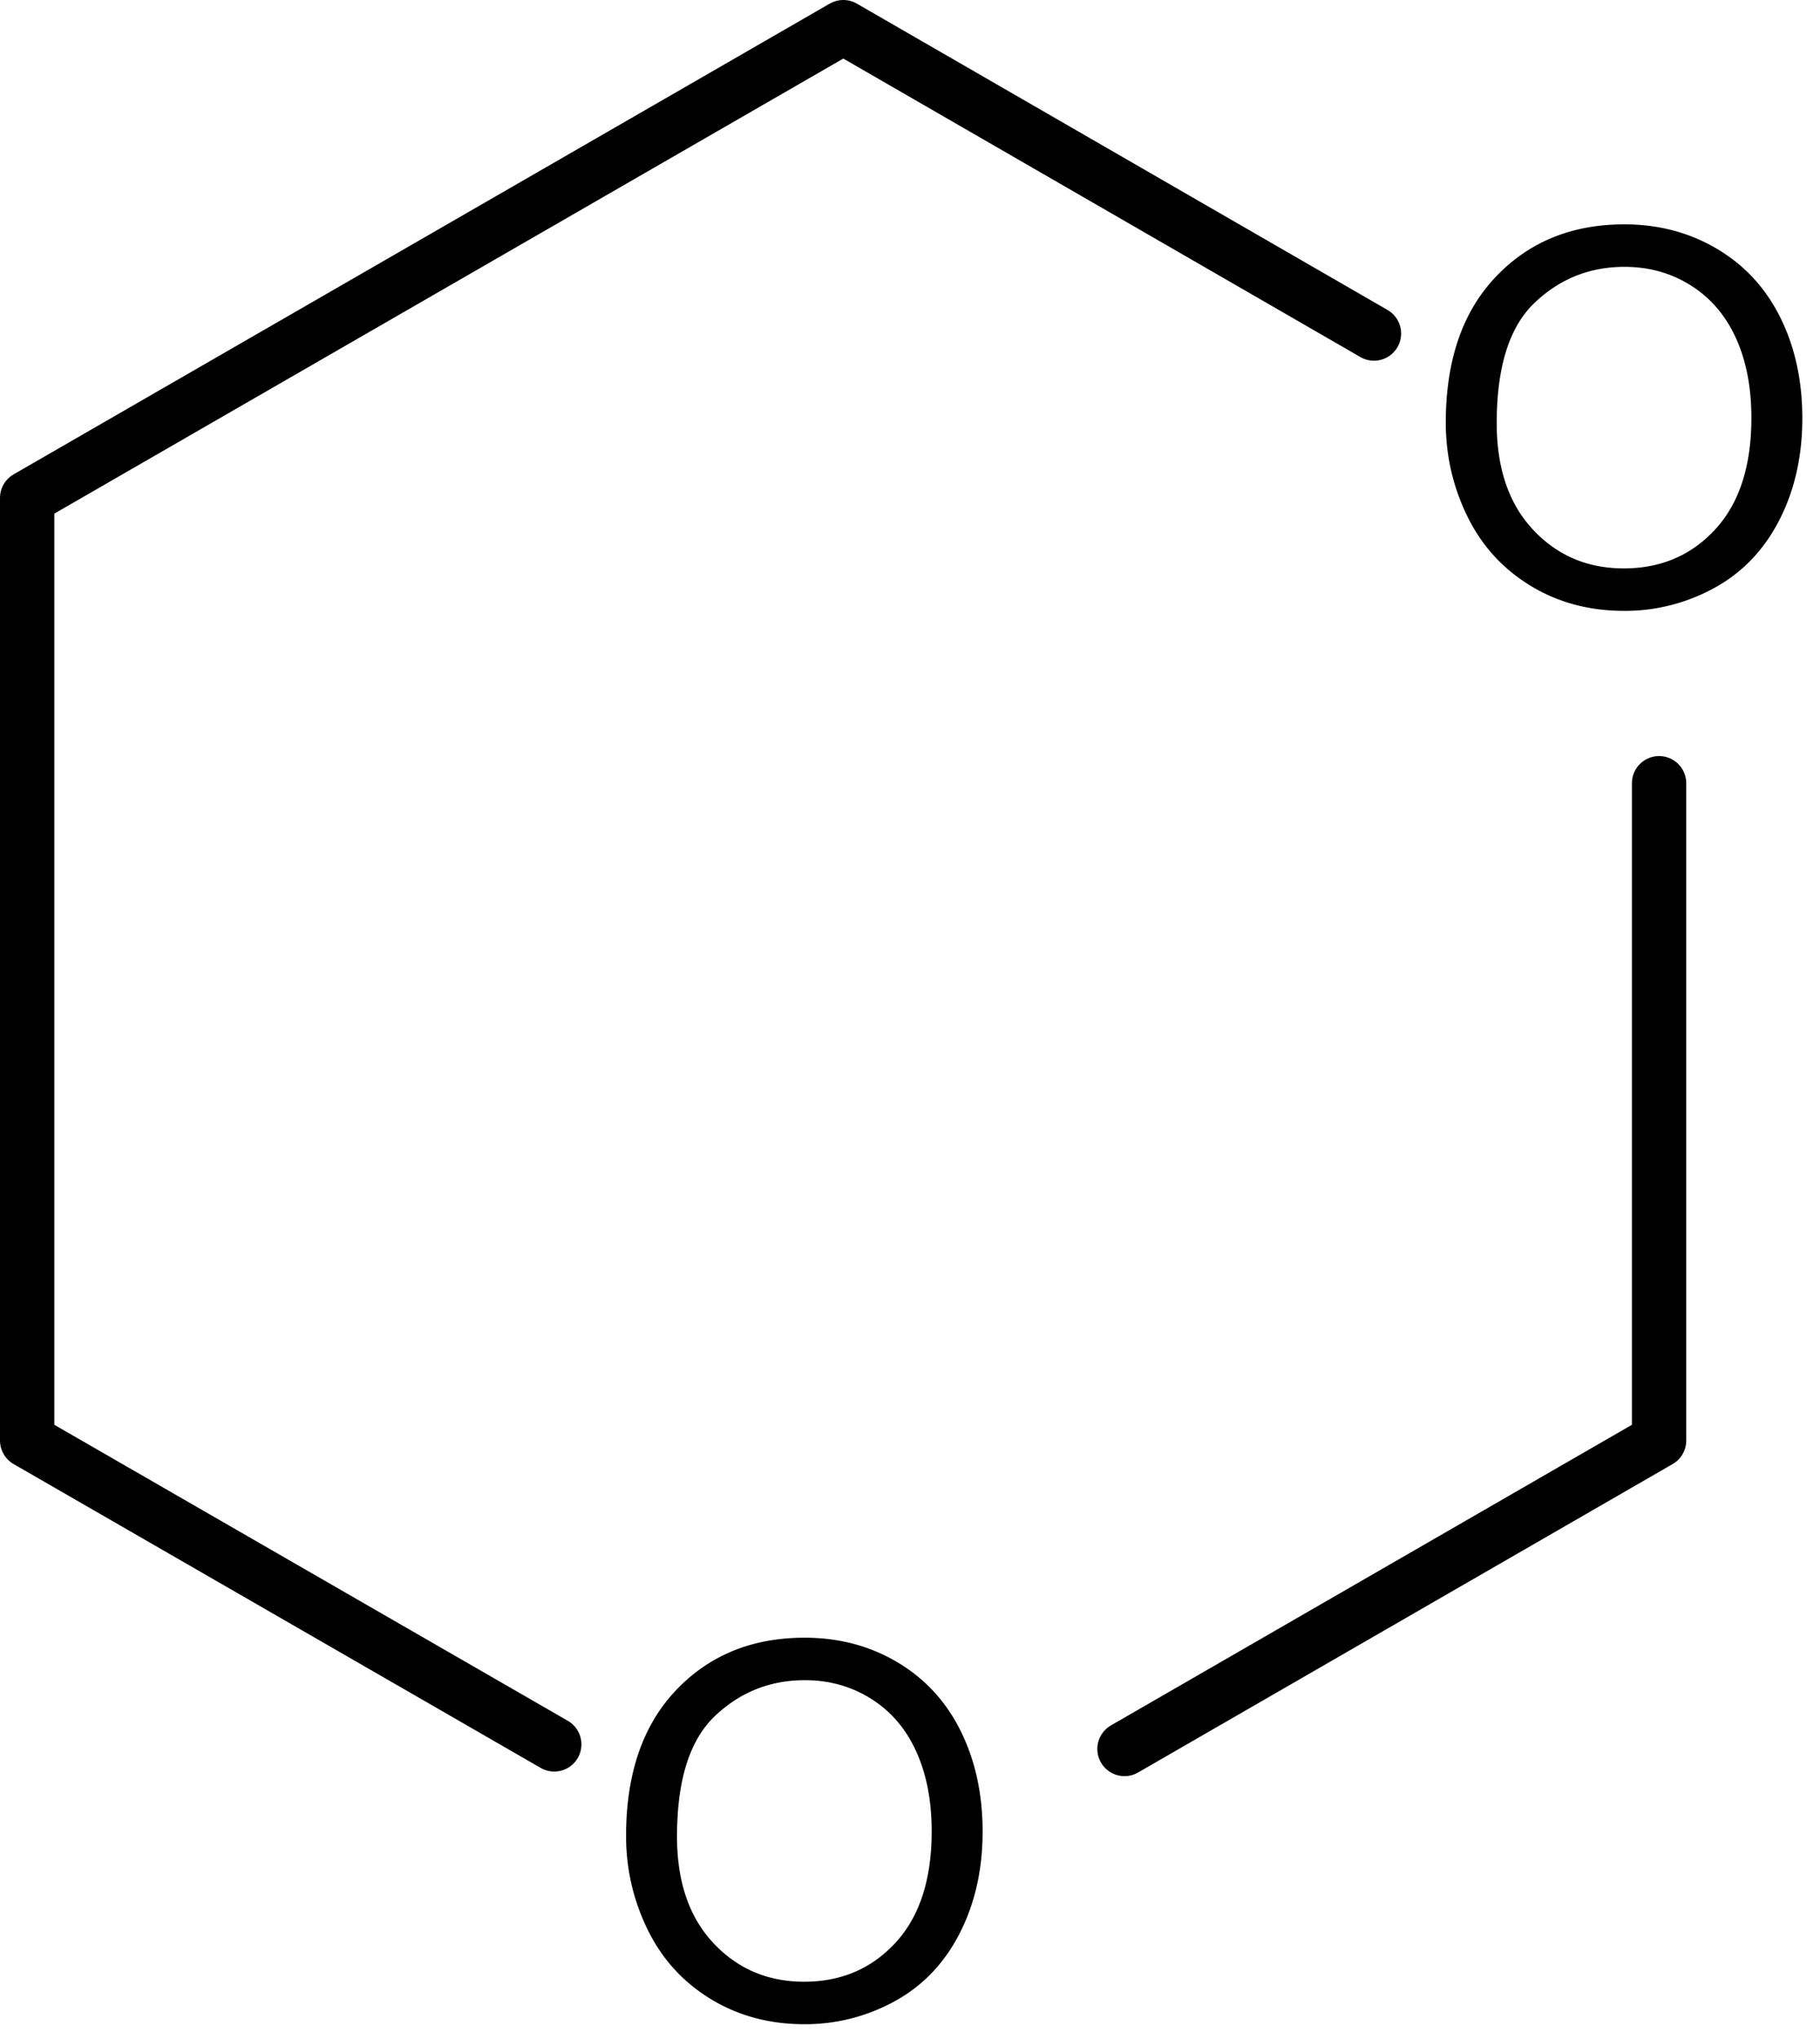 <svg xmlns="http://www.w3.org/2000/svg" width="67" height="75" overflow="visible" xml:space="preserve"><switch><g><path stroke="#000" stroke-width="2" stroke-linecap="round" d="M61.076 52.995v-24.18M31.045 1 1 18.318M1 18.318v34.676M41.396 64.343l19.68-11.348M1 52.995l19.404 11.179M50.58 12.27 31.045 1"/><path d="M23.048 67.542c0-2.28.611-4.065 1.835-5.356 1.223-1.29 2.802-1.936 4.737-1.936 1.267 0 2.409.303 3.426.909 1.017.606 1.792 1.452 2.326 2.536s.801 2.313.801 3.688c0 1.394-.281 2.641-.843 3.74s-1.357 1.932-2.387 2.498a6.832 6.832 0 0 1-3.333.848c-1.292 0-2.447-.313-3.464-.938-1.018-.625-1.788-1.478-2.313-2.559s-.785-2.224-.785-3.43zm1.875.023c0 1.655.444 2.96 1.333 3.912s2.004 1.429 3.345 1.429c1.366 0 2.49-.48 3.373-1.443.883-.961 1.324-2.326 1.324-4.094 0-1.119-.189-2.094-.566-2.928s-.929-1.48-1.656-1.939-1.542-.689-2.447-.689c-1.285 0-2.391.442-3.317 1.326s-1.389 2.359-1.389 4.426zM53.224 15.546c0-2.28.611-4.066 1.835-5.356 1.223-1.29 2.803-1.936 4.736-1.936 1.268 0 2.409.303 3.427.909 1.017.606 1.792 1.452 2.326 2.536s.801 2.313.801 3.688c0 1.394-.281 2.641-.843 3.74s-1.357 1.932-2.387 2.498a6.821 6.821 0 0 1-3.333.848c-1.292 0-2.446-.312-3.464-.937s-1.788-1.478-2.313-2.559-.785-2.225-.785-3.431zm1.875.024c0 1.655.444 2.959 1.333 3.912s2.004 1.429 3.346 1.429c1.365 0 2.489-.481 3.372-1.443s1.324-2.327 1.324-4.095c0-1.118-.188-2.094-.566-2.928s-.929-1.48-1.655-1.939-1.543-.689-2.447-.689c-1.285 0-2.391.442-3.316 1.326-.928.884-1.391 2.359-1.391 4.427z"/></g></switch></svg>